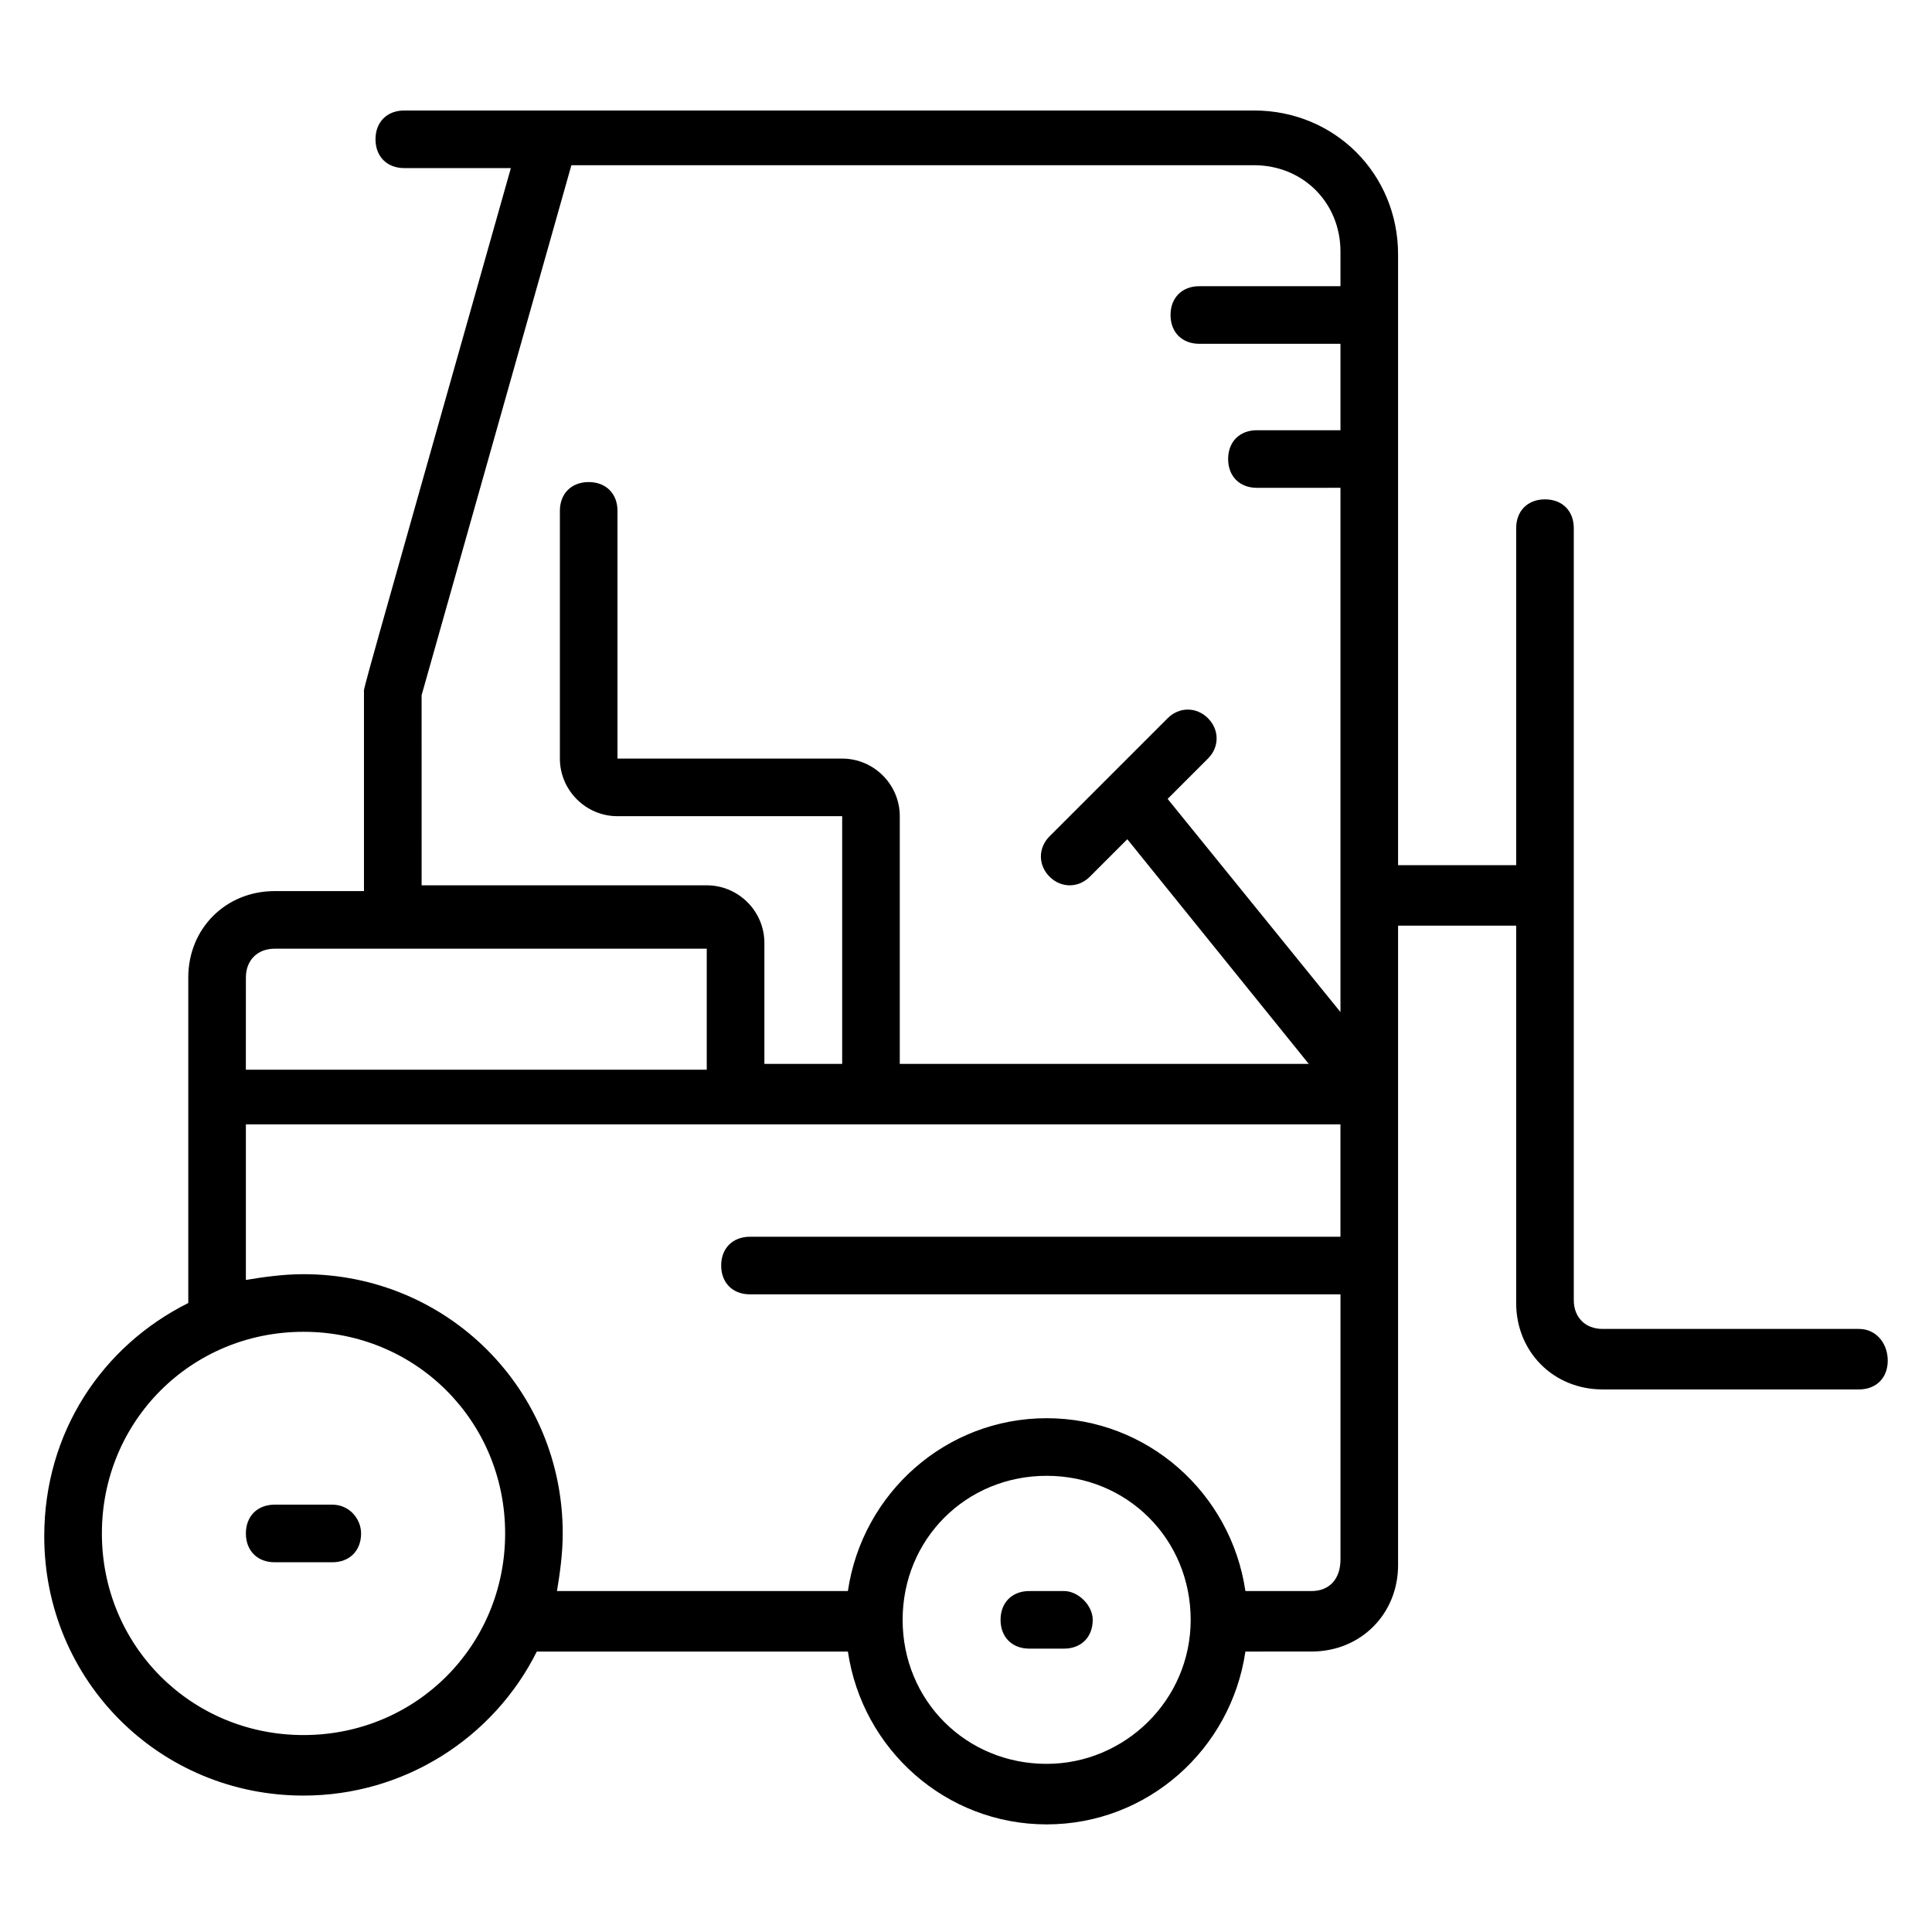 <?xml version="1.0" encoding="UTF-8"?>
<!-- Uploaded to: ICON Repo, www.svgrepo.com, Generator: ICON Repo Mixer Tools -->
<svg fill="#000000" width="800px" height="800px" version="1.1" viewBox="144 144 512 512" xmlns="http://www.w3.org/2000/svg">
 <g>
  <path d="m425.95 565.64h-9.16c-4.582 0-7.633 3.055-7.633 7.633 0 4.582 3.055 7.633 7.633 7.633h9.16c4.582 0 7.633-3.055 7.633-7.633 0-3.816-3.816-7.633-7.633-7.633z"/>
  <path d="m232.06 542.75h-15.266c-4.582 0-7.633 3.055-7.633 7.633 0 4.582 3.055 7.633 7.633 7.633h15.266c4.582 0 7.633-3.055 7.633-7.633 0-3.816-3.055-7.633-7.633-7.633z"/>
  <path d="m636.64 496.18h-67.938c-4.582 0-7.633-3.055-7.633-7.633v-204.58c0-4.582-3.055-7.633-7.633-7.633-4.582 0-7.633 3.055-7.633 7.633v89.312h-31.301v-161.83c0-21.375-16.793-38.168-38.168-38.168h-225.19c-4.582 0-7.633 3.055-7.633 7.633 0 4.582 3.055 7.633 7.633 7.633h28.242c-41.223 145.8-38.93 137.4-38.93 138.93v52.672h-23.66c-12.977 0-22.902 9.922-22.902 22.902v86.262c-22.902 11.449-38.168 34.352-38.168 61.832 0 38.168 30.535 68.703 68.703 68.703 26.719 0 50.383-15.266 61.832-38.168h82.441c3.816 25.953 25.953 45.801 52.672 45.801s48.855-19.848 52.672-45.801l17.555-0.008c12.977 0 22.902-9.922 22.902-22.902v-169.46h31.297v100c0 12.977 9.922 22.902 22.902 22.902h67.934c4.582 0 7.633-3.055 7.633-7.633 0-4.582-3.055-8.398-7.633-8.398zm-380.91-167.94 39.695-140.46 180.91 0.004c12.977 0 22.902 9.922 22.902 22.902v9.16h-37.402c-4.582 0-7.633 3.055-7.633 7.633 0 4.582 3.055 7.633 7.633 7.633h37.402v22.902h-22.137c-4.582 0-7.633 3.055-7.633 7.633 0 4.582 3.055 7.633 7.633 7.633l22.137-0.004v138.93l-45.801-56.488 10.688-10.688c3.055-3.055 3.055-7.633 0-10.688-3.055-3.055-7.633-3.055-10.688 0l-31.297 31.297c-3.055 3.055-3.055 7.633 0 10.688 3.055 3.055 7.633 3.055 10.688 0l9.922-9.922 48.09 59.543h-108.39v-65.648c0-8.398-6.871-15.266-15.266-15.266h-59.543v-65.648c0-4.582-3.055-7.633-7.633-7.633-4.582 0-7.633 3.055-7.633 7.633v65.648c0 8.398 6.871 15.266 15.266 15.266h59.543v65.648h-20.613v-32.062c0-8.398-6.871-15.266-15.266-15.266h-75.57zm-46.566 74.809c0-4.582 3.055-7.633 7.633-7.633h114.5v32.062h-122.14zm15.27 200.76c-29.77 0-53.434-23.664-53.434-53.434 0-29.77 23.664-53.434 53.434-53.434 29.77 0 53.434 23.664 53.434 53.434 0 29.77-23.664 53.434-53.434 53.434zm196.94 7.633c-21.375 0-38.168-16.793-38.168-38.168s16.793-38.168 38.168-38.168 38.168 16.793 38.168 38.168-17.555 38.168-38.168 38.168zm70.23-45.801h-17.559c-3.816-25.953-25.953-45.801-52.672-45.801s-48.855 19.848-52.672 45.801h-77.098c0.762-4.582 1.527-9.922 1.527-15.266 0-38.168-30.535-68.703-68.703-68.703-5.344 0-10.688 0.762-15.266 1.527v-41.223h290.07v29.77l-156.48 0.004c-4.582 0-7.633 3.055-7.633 7.633 0 4.582 3.055 7.633 7.633 7.633h156.49v70.227c0 5.344-3.055 8.398-7.633 8.398z"/>
 </g>
</svg>
